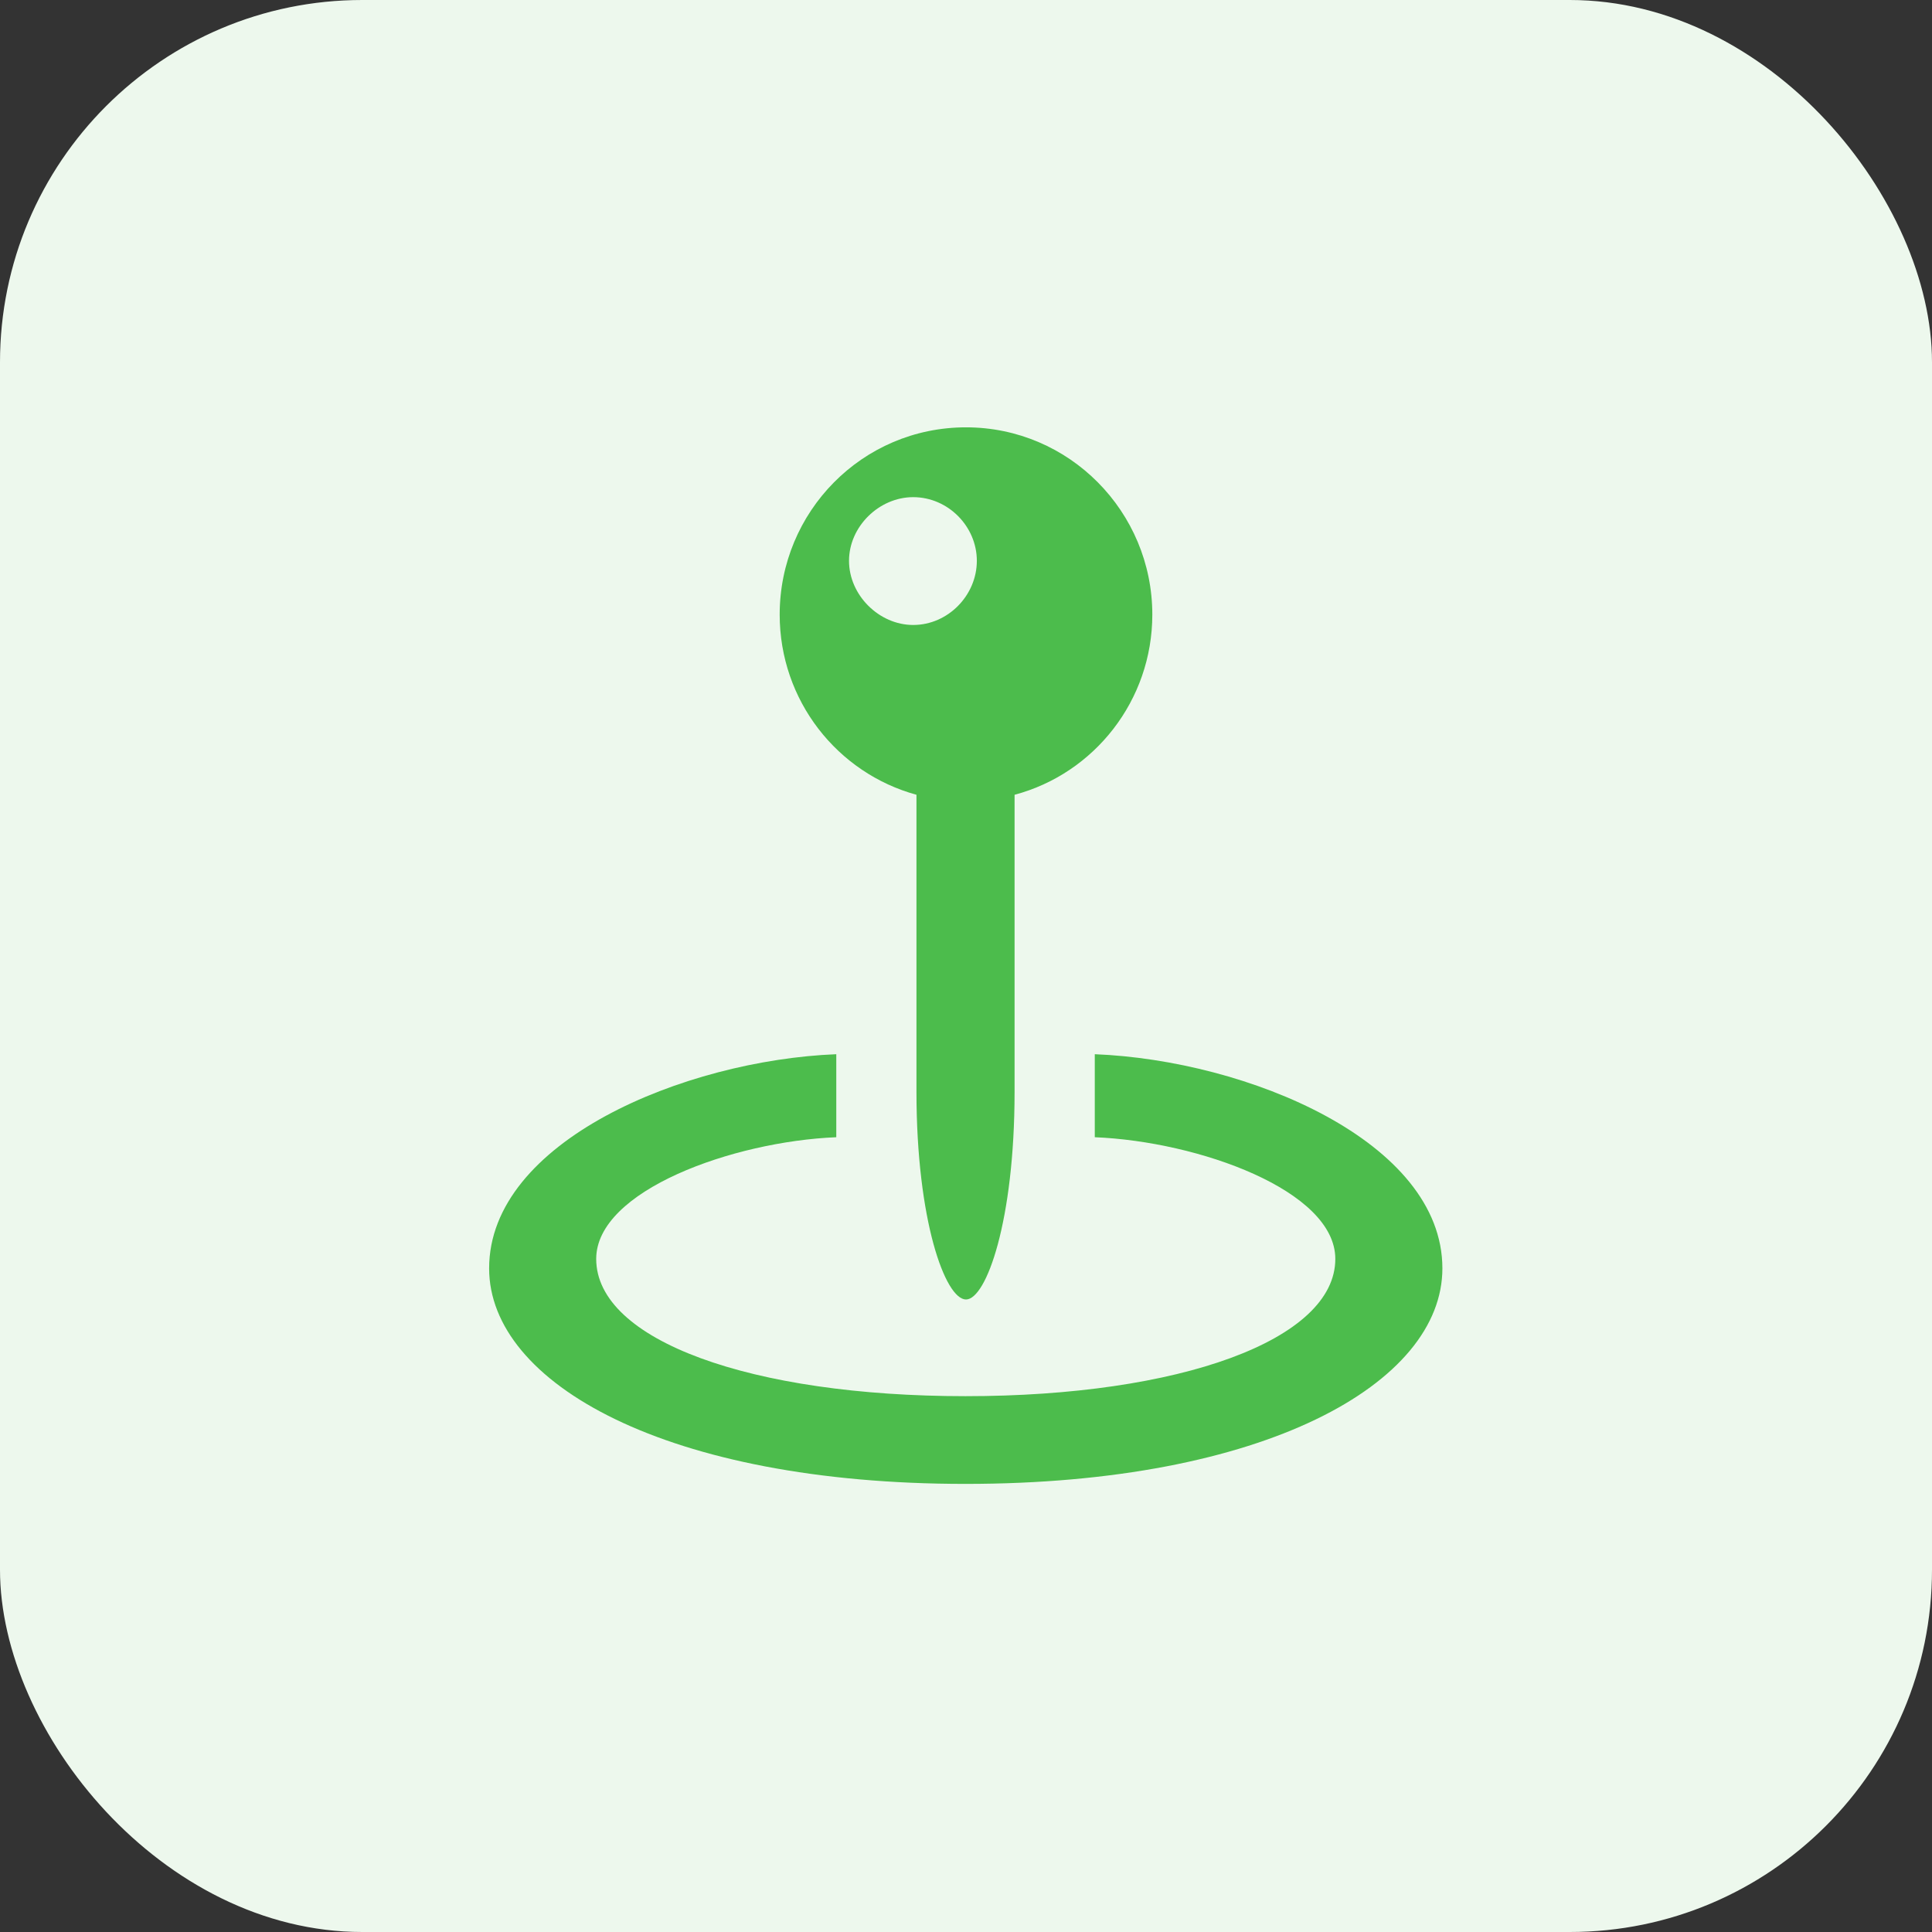 <svg width="64" height="64" viewBox="0 0 64 64" fill="none" xmlns="http://www.w3.org/2000/svg">
<rect x="0" y="0" width="64" height="64" fill="#333333" stroke="none"/>
<rect width="64" height="64" rx="12" fill="#EDF8ED"/>
<path d="M25.828 20.359C25.828 16.953 28.562 14.156 32 14.156C35.422 14.156 38.172 16.953 38.172 20.359C38.172 23.203 36.25 25.625 33.609 26.328V36.172C33.609 40.438 32.672 43.047 32 43.047C31.312 43.047 30.359 40.422 30.359 36.172V26.328C27.734 25.609 25.828 23.203 25.828 20.359ZM30.25 20.703C31.406 20.703 32.359 19.719 32.359 18.578C32.359 17.438 31.406 16.469 30.25 16.469C29.125 16.469 28.125 17.438 28.125 18.578C28.125 19.719 29.125 20.703 30.25 20.703ZM31.984 49.156C22.094 49.156 16.203 45.828 16.203 42.016C16.203 37.812 22.656 35.125 27.703 34.922V37.672C24.281 37.812 19.75 39.438 19.75 41.703C19.75 44.406 24.891 46.25 31.984 46.25C39.078 46.25 44.234 44.391 44.234 41.703C44.234 39.438 39.703 37.812 36.266 37.672V34.922C41.328 35.125 47.781 37.812 47.781 42.016C47.781 45.828 41.891 49.156 31.984 49.156Z" fill="#4CBC4C"/>
</svg>

